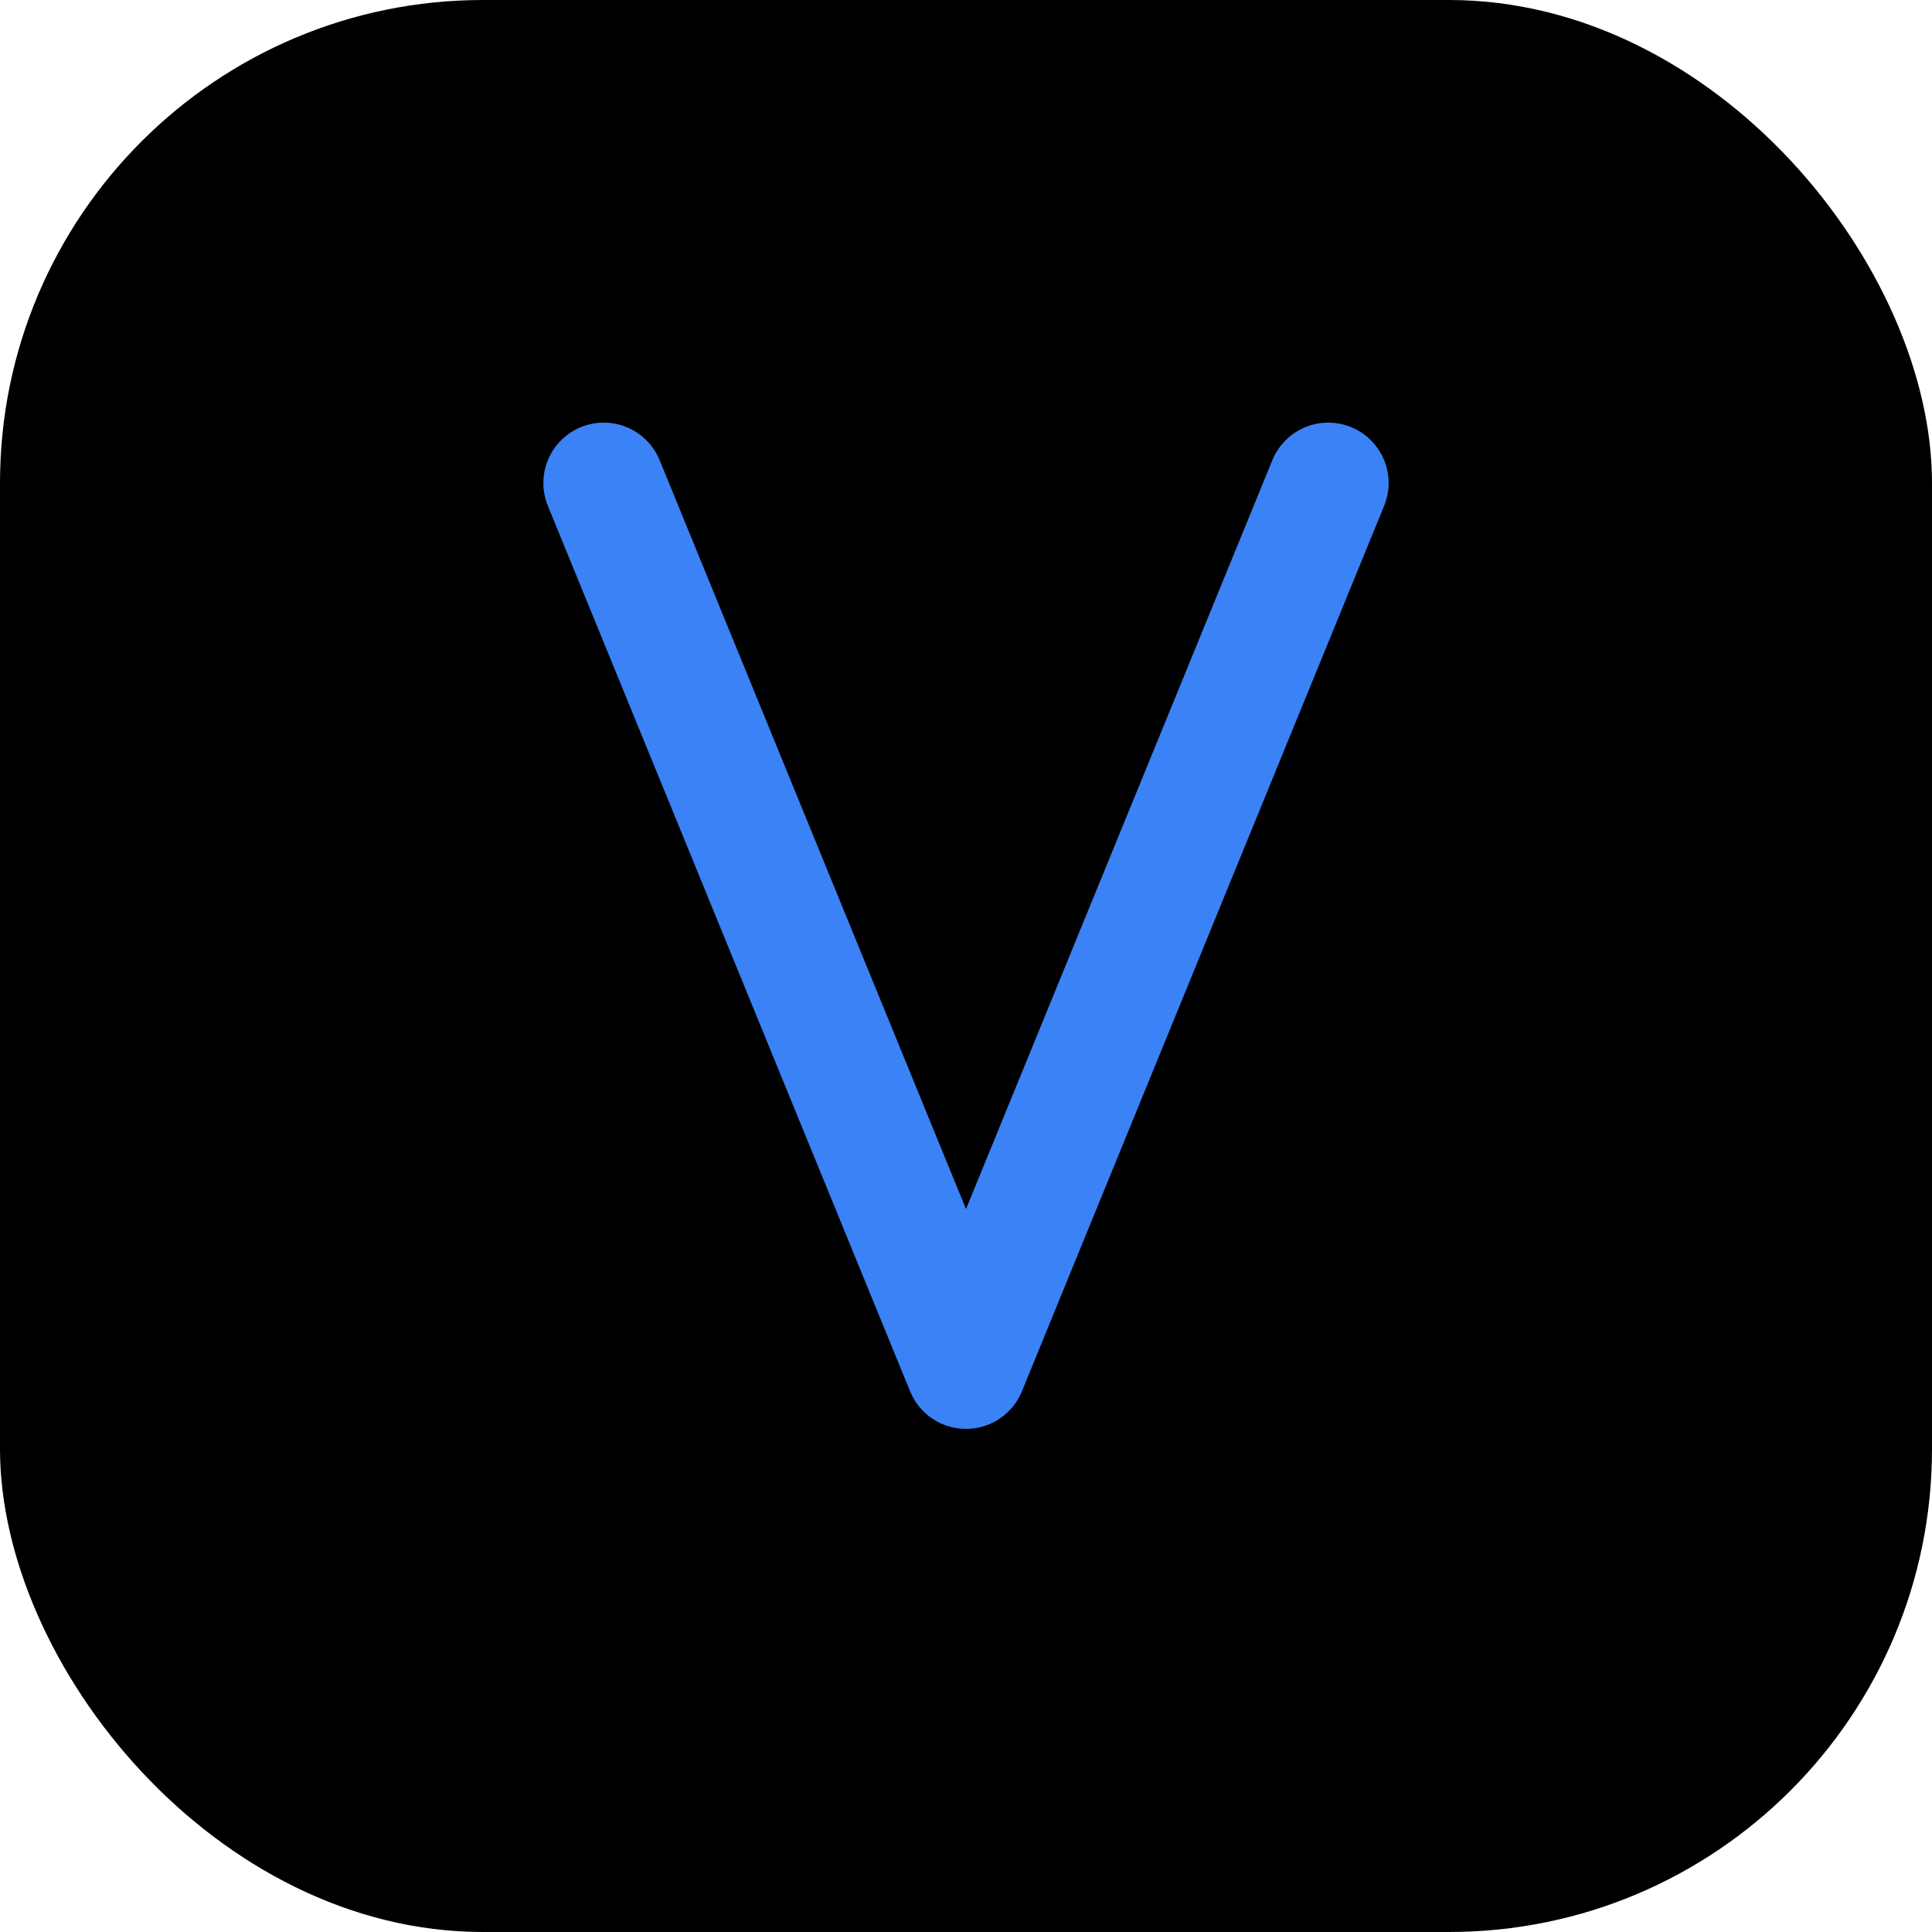 <svg width="48" height="48" viewBox="0 0 48 48" fill="none" xmlns="http://www.w3.org/2000/svg">
  <rect width="48" height="48" rx="12" fill="black"/>
  <path d="M15 12L24 34L33 12" stroke="#3B82F6" stroke-width="3" stroke-linecap="round" stroke-linejoin="round"/>
</svg>
